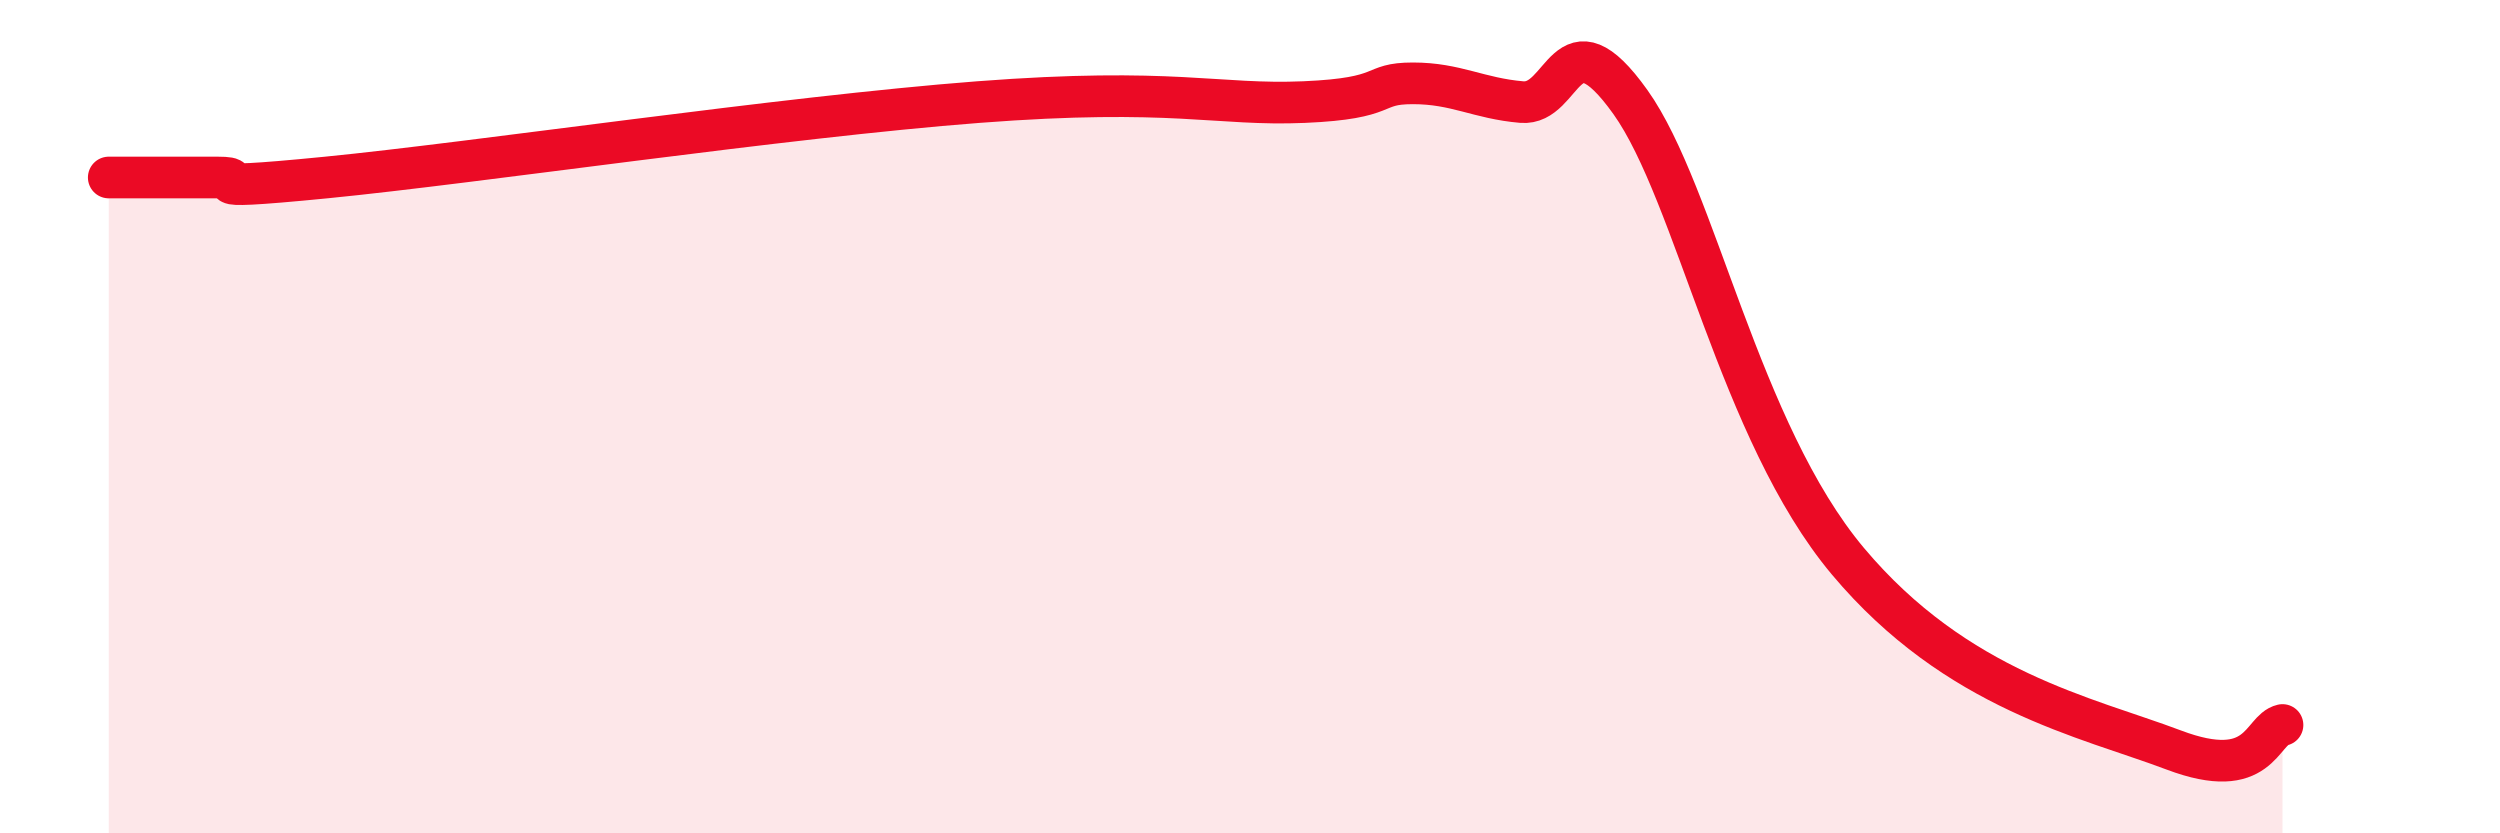 
    <svg width="60" height="20" viewBox="0 0 60 20" xmlns="http://www.w3.org/2000/svg">
      <path
        d="M 2.61,4.26 C 3.13,4.26 4.18,4.26 5.22,4.26 C 6.26,4.26 4.18,4.62 7.83,4.26 C 11.48,3.9 18.79,2.81 23.48,2.45 C 28.17,2.09 29.21,2.54 31.3,2.45 C 33.39,2.36 32.87,2 33.91,2 C 34.95,2 35.48,2.36 36.52,2.45 C 37.56,2.54 37.56,0.25 39.13,2.45 C 40.7,4.65 41.74,10.36 44.35,13.47 C 46.96,16.58 50.08,17.21 52.17,18 C 54.26,18.79 54.26,17.52 54.78,17.4L54.78 20L2.61 20Z"
        fill="#EB0A25"
        opacity="0.1"
        stroke-linecap="round"
        stroke-linejoin="round"
      />
      <path
        d="M 2.61,4.26 C 3.13,4.26 4.18,4.26 5.22,4.26 C 6.26,4.26 4.18,4.62 7.83,4.26 C 11.48,3.9 18.79,2.81 23.48,2.45 C 28.17,2.09 29.21,2.54 31.3,2.45 C 33.39,2.36 32.87,2 33.91,2 C 34.95,2 35.48,2.36 36.52,2.45 C 37.56,2.54 37.56,0.25 39.13,2.45 C 40.7,4.65 41.74,10.36 44.35,13.47 C 46.96,16.58 50.08,17.21 52.17,18 C 54.26,18.79 54.26,17.52 54.78,17.4"
        stroke="#EB0A25"
        stroke-width="1"
        fill="none"
        stroke-linecap="round"
        stroke-linejoin="round"
      />
    </svg>
  